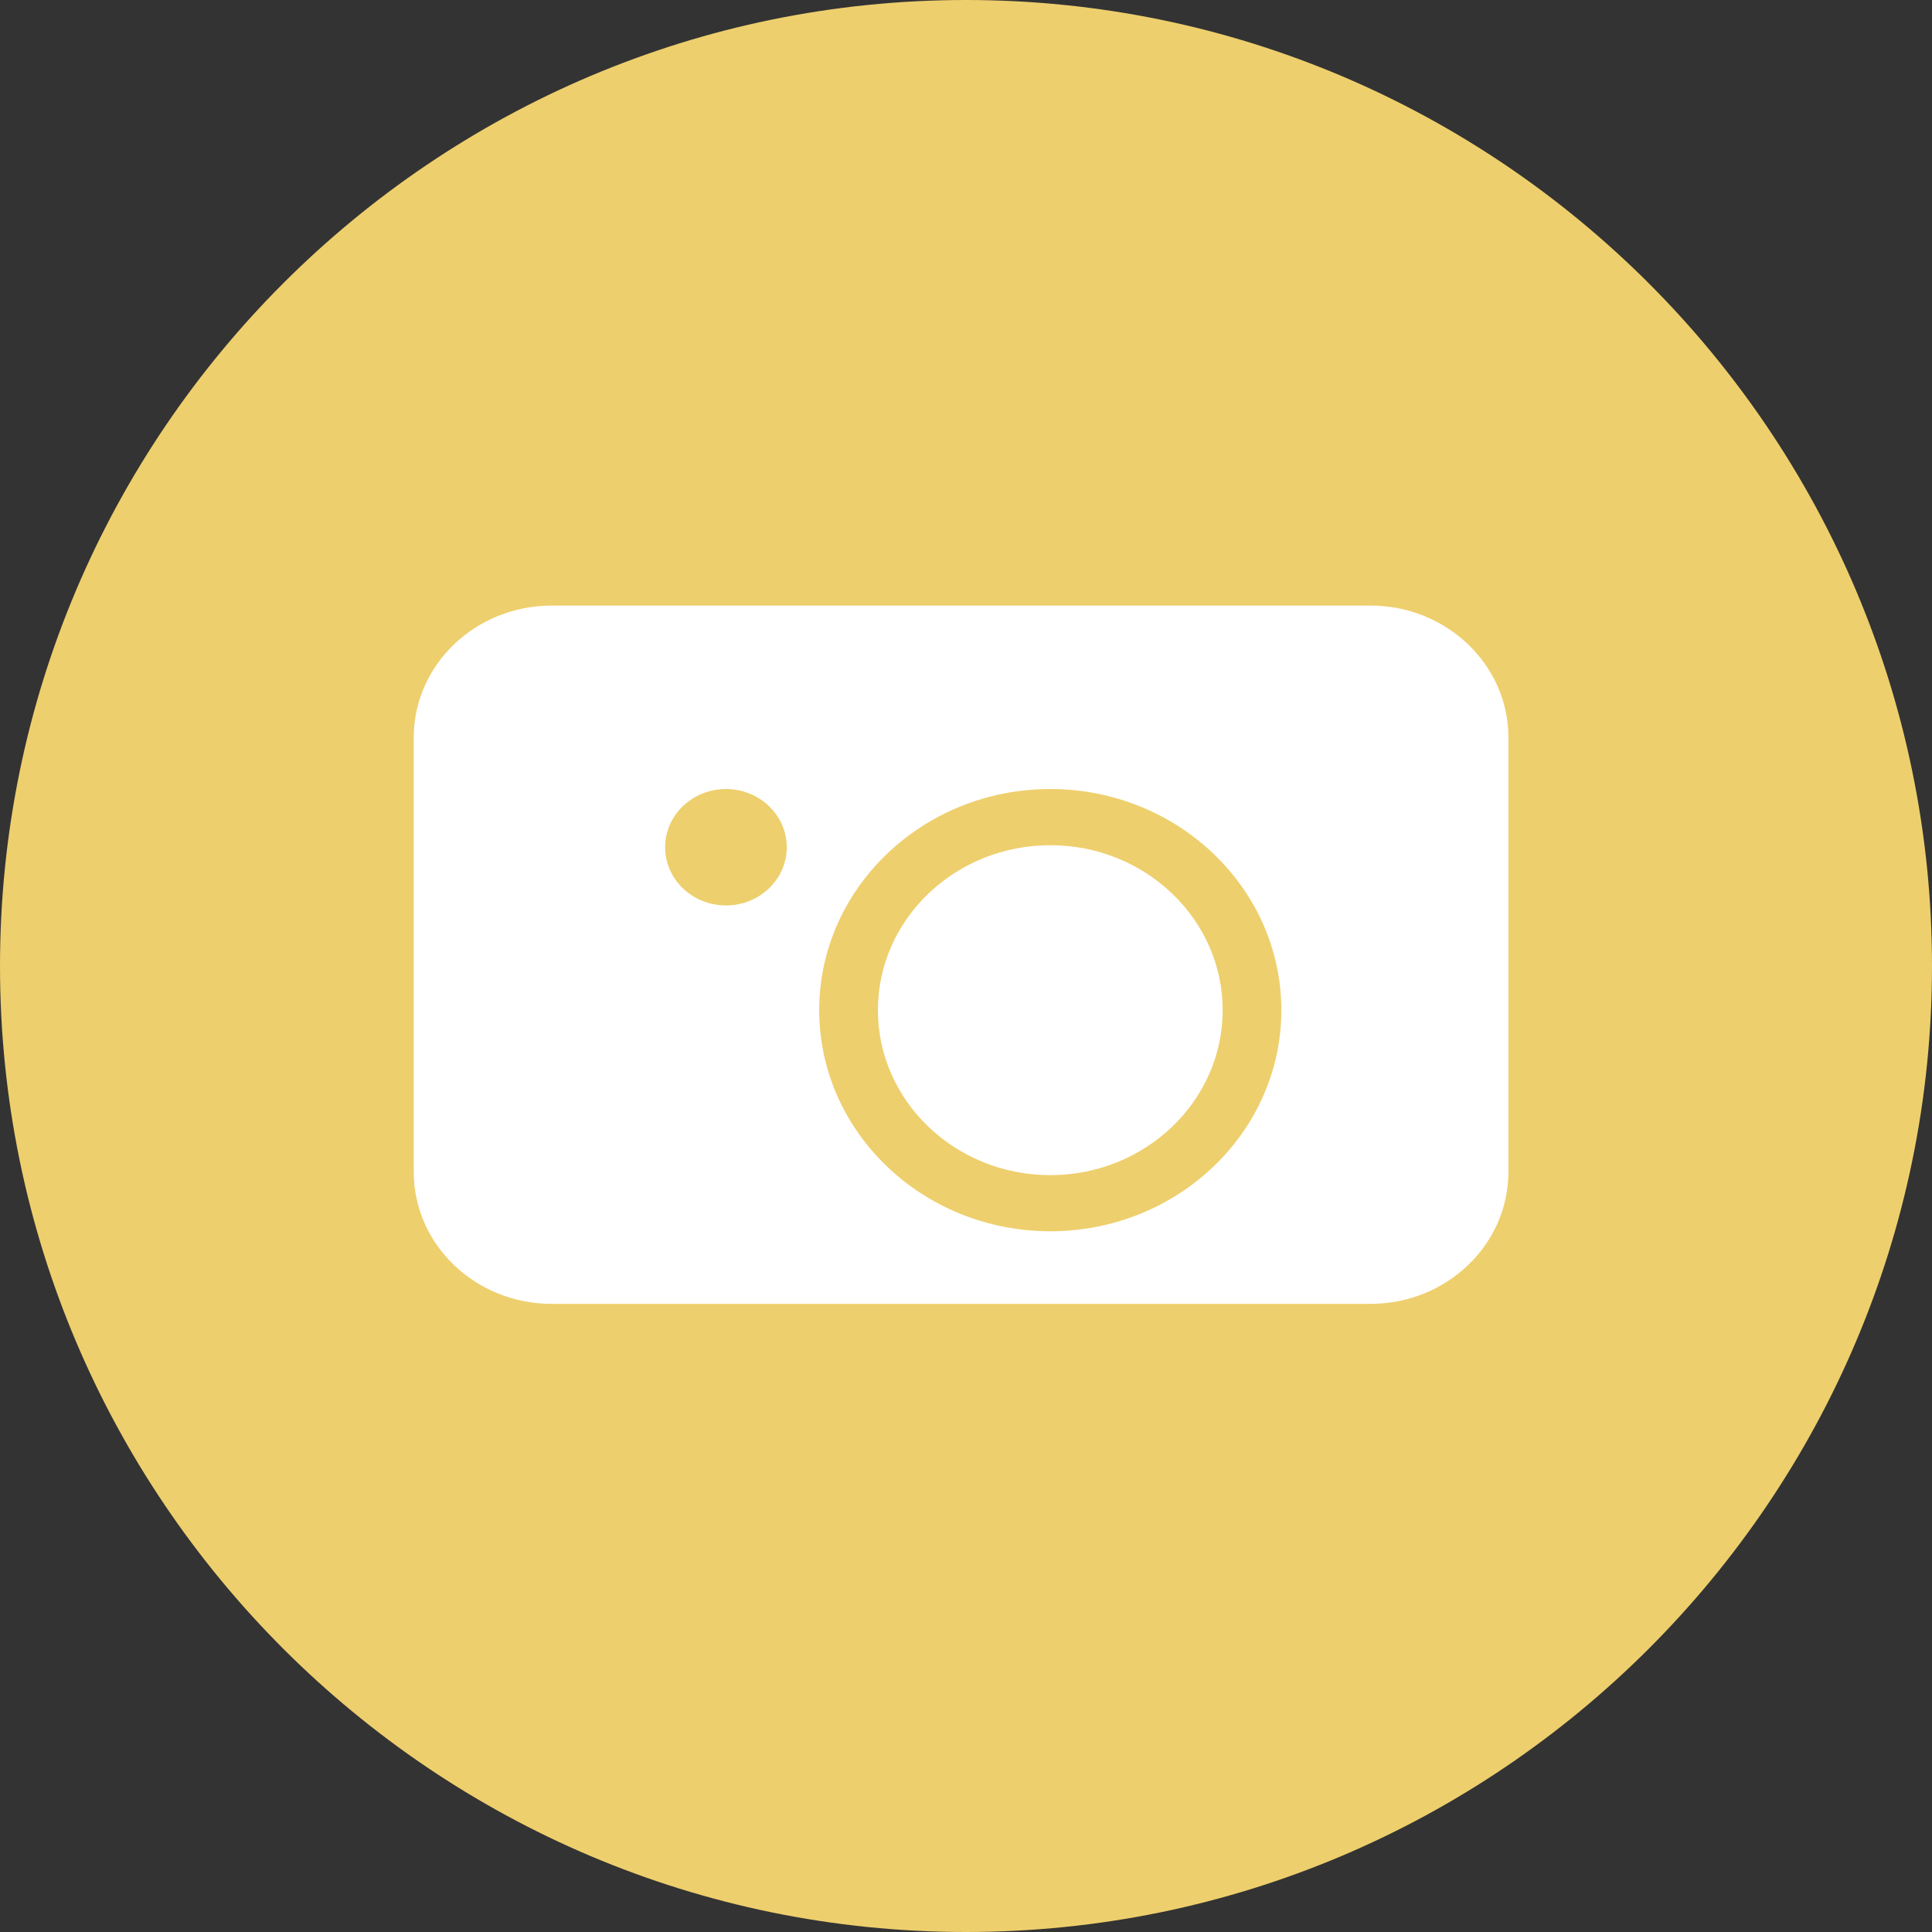 
<svg width="40px" height="40px" viewBox="0 0 40 40" version="1.1" xmlns="http://www.w3.org/2000/svg" xmlns:xlink="http://www.w3.org/1999/xlink">
    <rect x="0" y="0" width="40" height="40" fill="#333333" stroke="none"/>
    <!-- Generator: Sketch 43.2 (39069) - http://www.bohemiancoding.com/sketch -->
    <title>Page 1</title>
    <desc>Created with Sketch.</desc>
    <defs>
        <rect id="path-1" x="6" y="9" width="27" height="21"></rect>
    </defs>
    <g stroke="none" stroke-width="1" fill="none" fill-rule="evenodd">
        <g transform="translate(-1566, -2755)">
            <g transform="translate(0, 1889)">
                <g>
                    <g transform="translate(1566, 866)">
                        <g >
                            <use fill="#FFFFFF" fill-rule="evenodd" xlink:href="#path-1"></use>
                            <rect stroke="#979797" stroke-width="1" x="6.5" y="9.5" width="26" height="20"></rect>
                        </g>
                        <path d="M28.376,12.538 C29.949,12.538 31.23,13.763 31.23,15.269 L31.23,24.264 C31.23,25.77 29.949,26.995 28.376,26.995 L11.42,26.995 C9.846,26.995 8.566,25.77 8.566,24.264 L8.566,15.269 C8.566,13.763 9.846,12.538 11.42,12.538 L28.376,12.538 Z M16.289,17.541 C16.289,16.876 15.725,16.336 15.03,16.336 C14.335,16.336 13.771,16.876 13.771,17.541 C13.771,18.207 14.335,18.746 15.03,18.746 C15.725,18.746 16.289,18.207 16.289,17.541 Z M21.745,16.336 C19.107,16.336 16.961,18.39 16.961,20.914 C16.961,23.439 19.107,25.492 21.745,25.492 C24.383,25.492 26.529,23.439 26.529,20.914 C26.529,18.39 24.383,16.336 21.745,16.336 Z M21.745,24.33 C19.777,24.33 18.176,22.798 18.176,20.914 C18.176,19.031 19.777,17.499 21.745,17.499 C23.713,17.499 25.314,19.031 25.314,20.914 C25.314,22.798 23.713,24.33 21.745,24.33 Z M20,40 C8.972,40 0,31.028 0,20 C0,8.972 8.972,0 20,0 C31.028,0 40,8.972 40,20 C40,31.028 31.028,40 20,40 L20,40 Z" id="Fill-1" fill="#EECF6D"></path>
                    </g>
                </g>
            </g>
        </g>
    </g>
</svg>